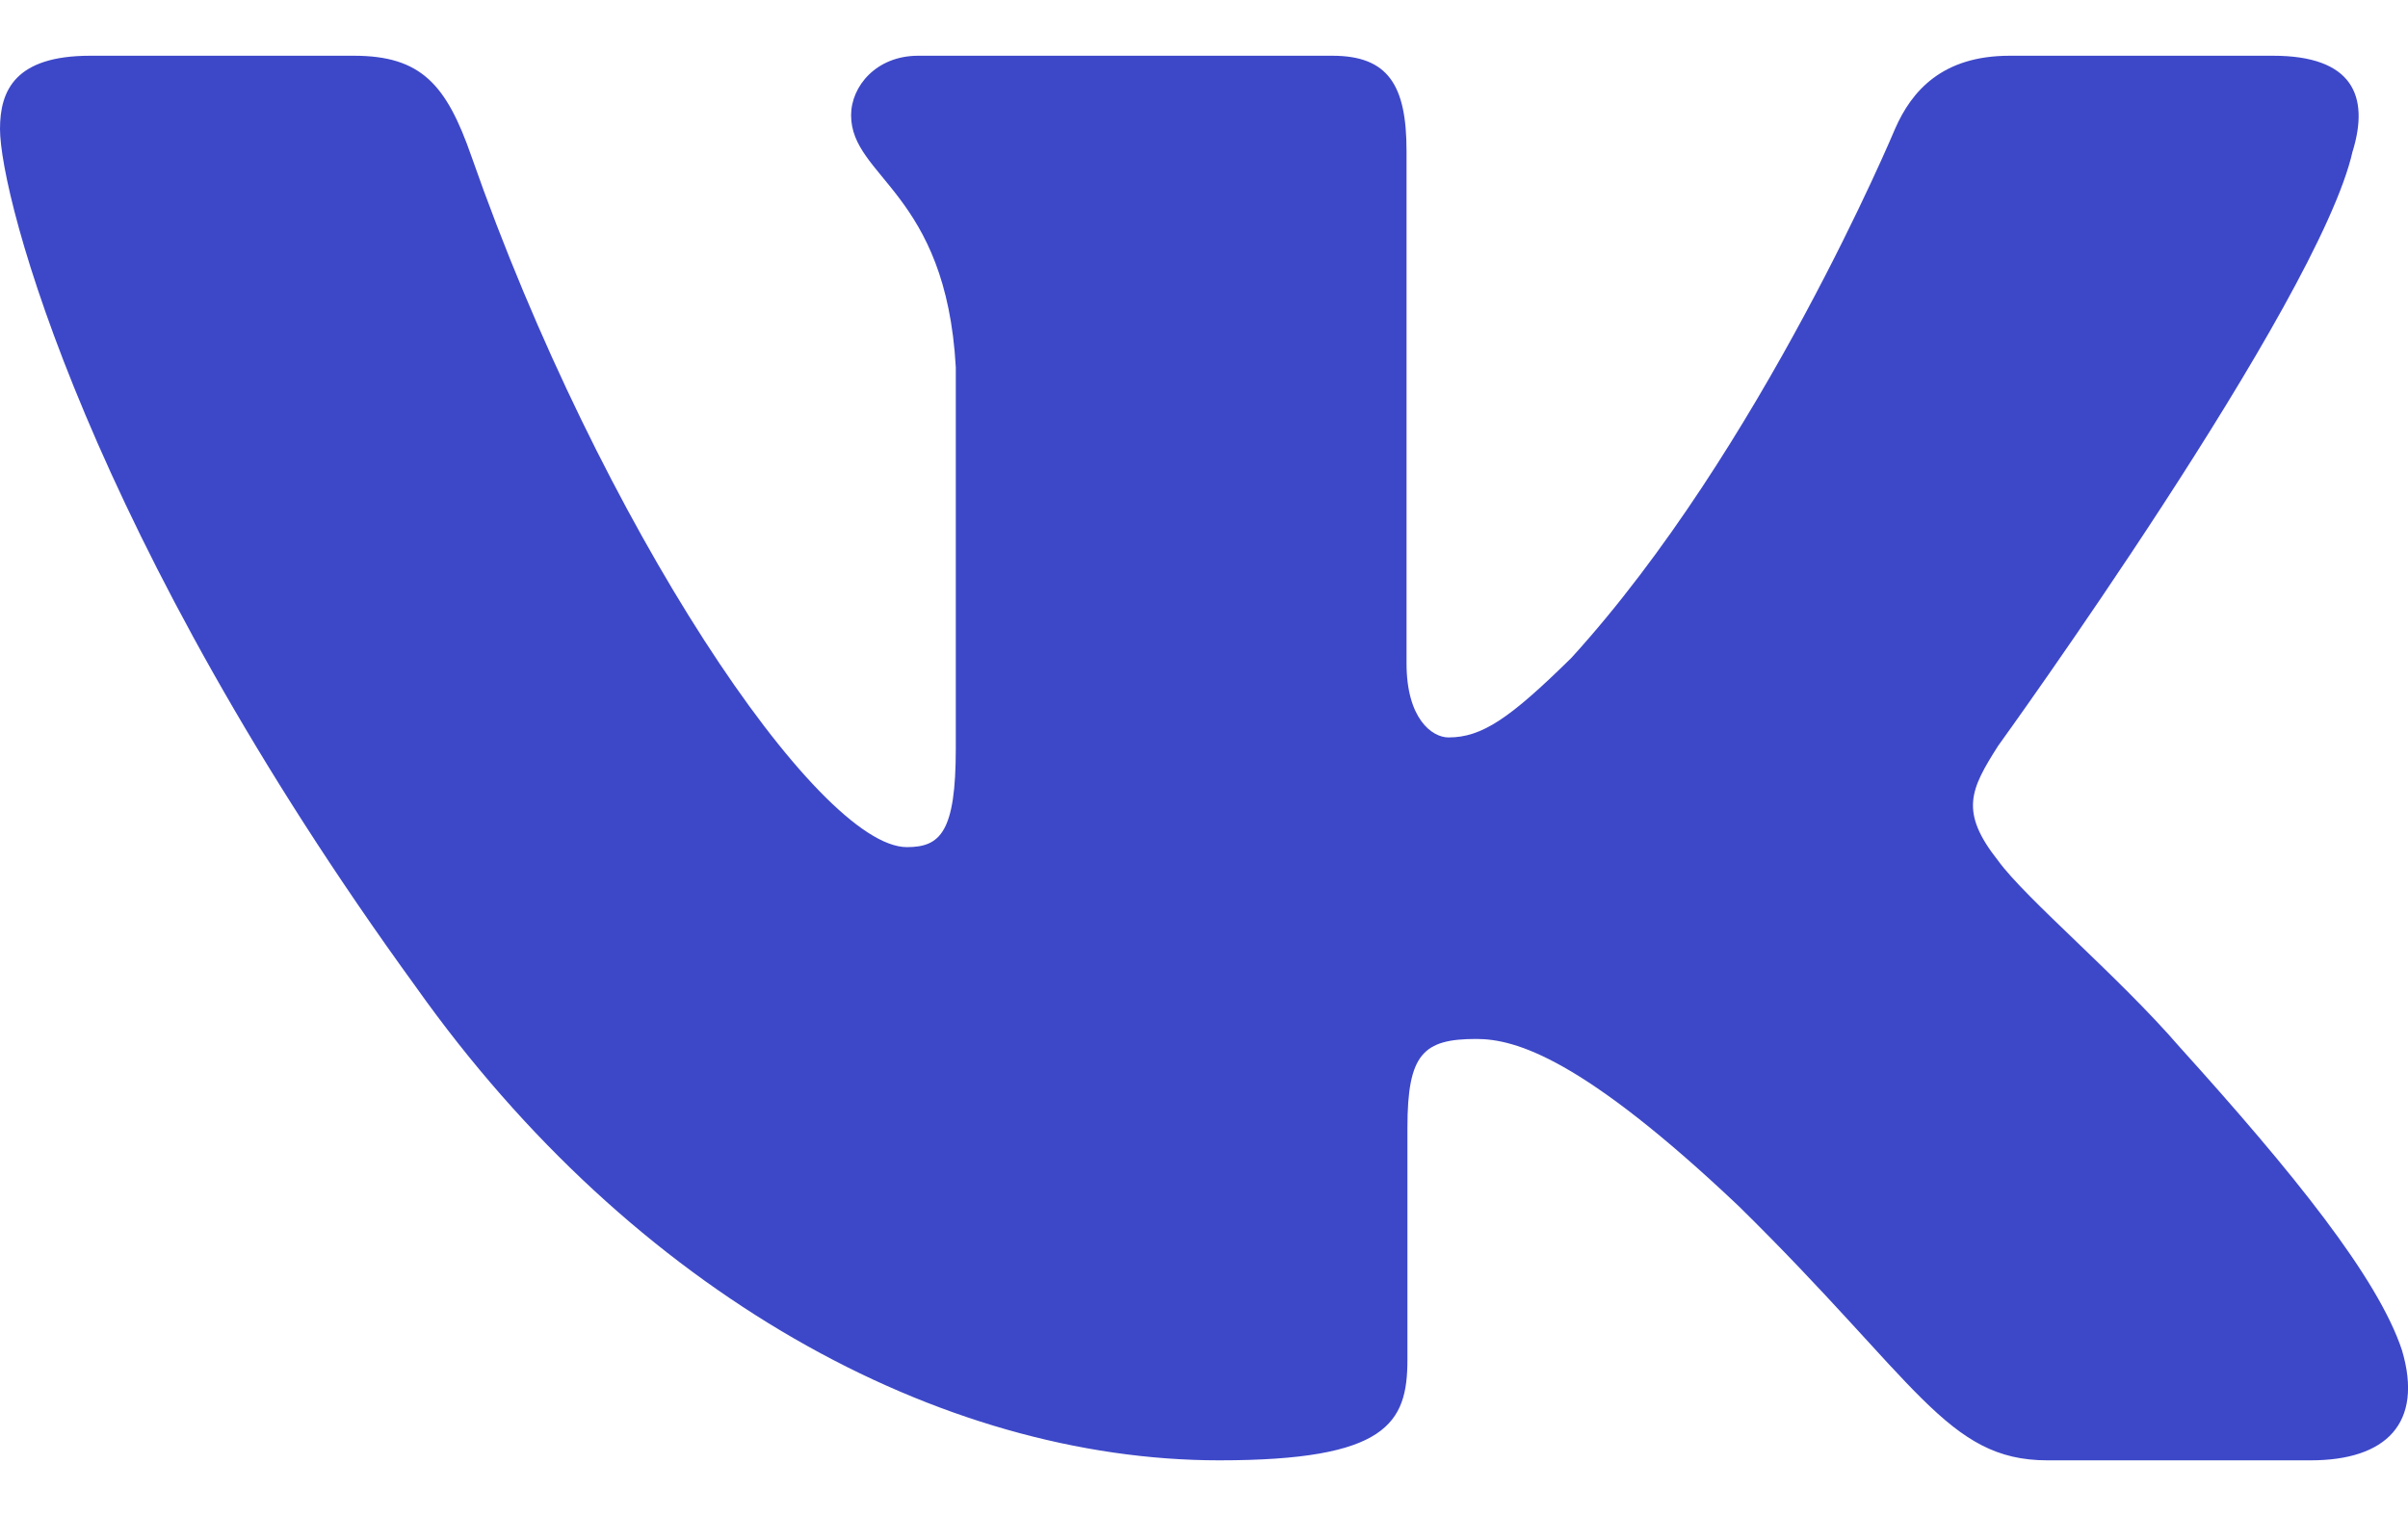 <?xml version="1.0" encoding="UTF-8"?> <svg xmlns="http://www.w3.org/2000/svg" width="27" height="17" viewBox="0 0 27 17" fill="none"> <path fill-rule="evenodd" clip-rule="evenodd" d="M26.381 1.692C26.568 1.077 26.381 0.625 25.487 0.625H22.534C21.782 0.625 21.436 1.015 21.248 1.446C21.248 1.446 19.746 5.042 17.619 7.377C16.93 8.055 16.617 8.269 16.242 8.269C16.054 8.269 15.771 8.055 15.771 7.439V1.692C15.771 0.954 15.564 0.625 14.939 0.625H10.295C9.826 0.625 9.543 0.967 9.543 1.292C9.543 1.991 10.608 2.153 10.717 4.119V8.392C10.717 9.329 10.545 9.499 10.169 9.499C9.168 9.499 6.732 5.887 5.286 1.753C5.006 0.949 4.723 0.625 3.968 0.625H1.012C0.169 0.625 0 1.015 0 1.446C0 2.213 1.001 6.025 4.663 11.066C7.104 14.509 10.541 16.375 13.672 16.375C15.55 16.375 15.781 15.961 15.781 15.247V12.645C15.781 11.815 15.959 11.65 16.554 11.65C16.993 11.65 17.744 11.866 19.496 13.525C21.499 15.493 21.828 16.375 22.956 16.375H25.909C26.753 16.375 27.175 15.961 26.933 15.142C26.665 14.328 25.709 13.145 24.441 11.742C23.752 10.944 22.719 10.083 22.405 9.652C21.968 9.1 22.093 8.853 22.405 8.362C22.405 8.362 26.006 3.382 26.38 1.692H26.381Z" fill="#3D48C8"></path> </svg> 